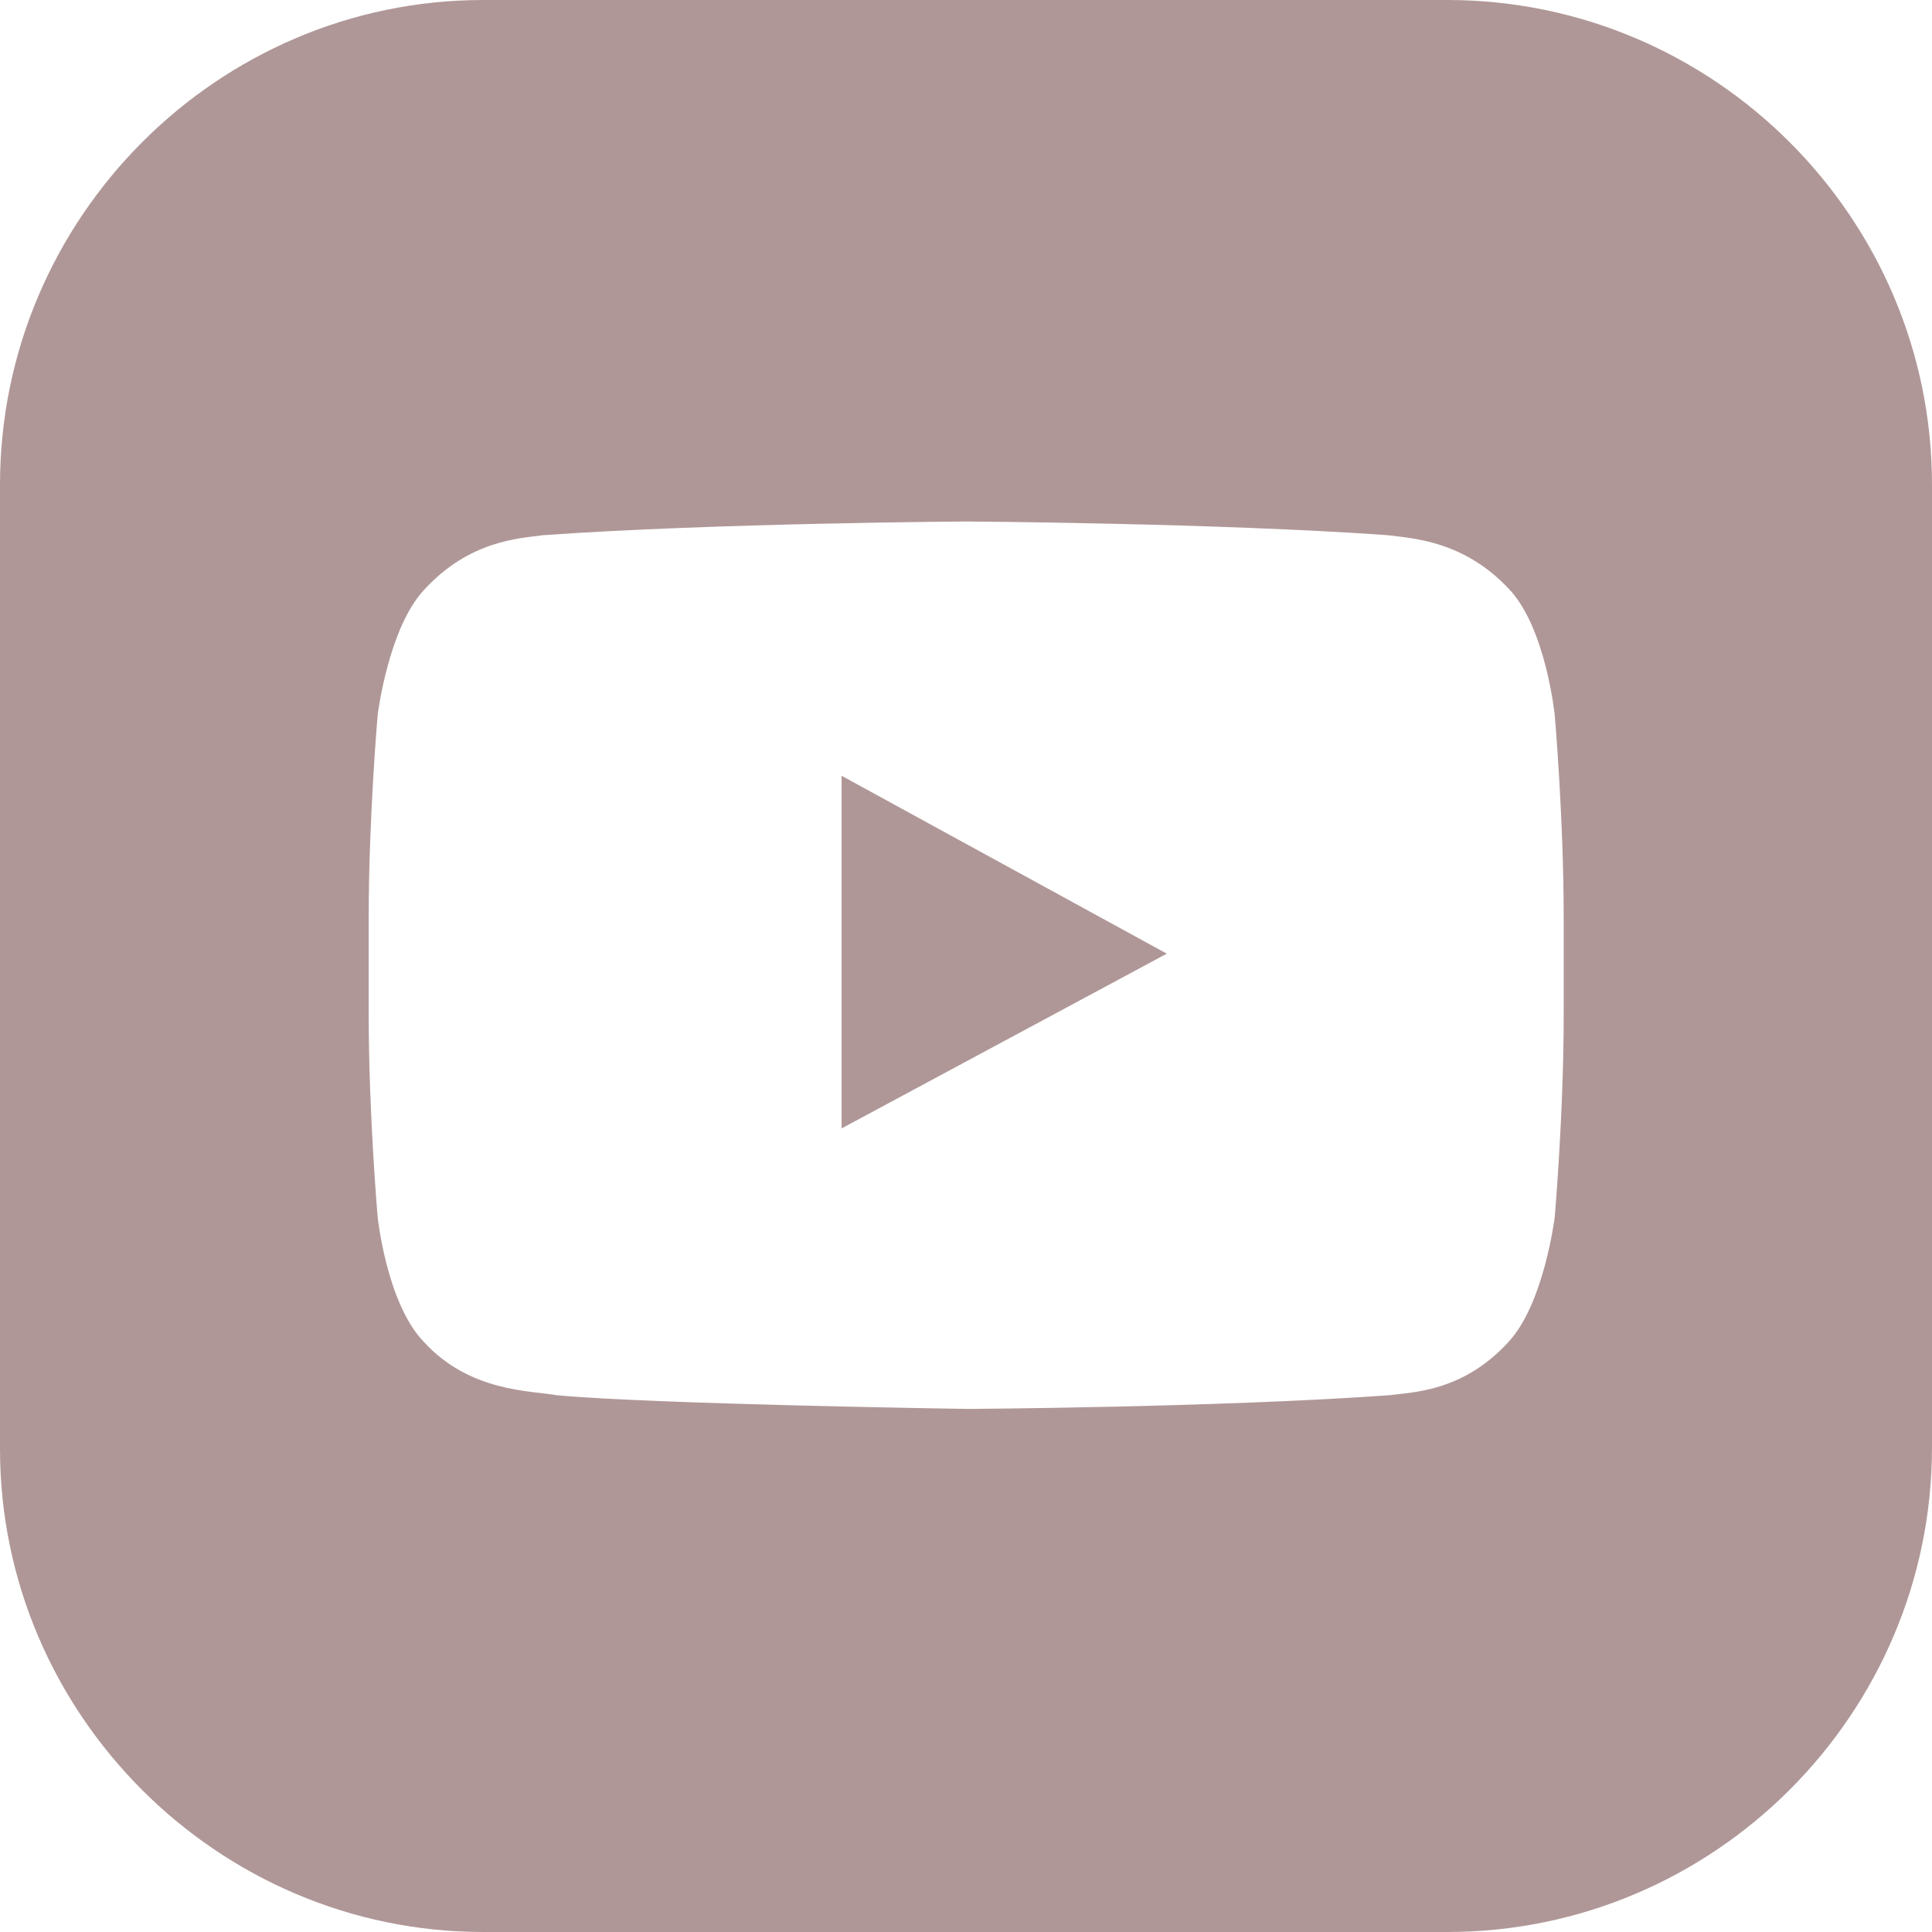 <?xml version="1.0" encoding="UTF-8"?>
<svg id="Layer_2" data-name="Layer 2" xmlns="http://www.w3.org/2000/svg" viewBox="0 0 49.31 49.31">
  <defs>
    <style>
      .cls-1 {
        fill: #b09797;
        stroke-width: 0px;
      }
    </style>
  </defs>
  <g id="Layer_1-2" data-name="Layer 1">
    <g id="SVGRepo_iconCarrier" data-name="SVGRepo iconCarrier">
      <polygon class="cls-1" points="21.48 19.8 21.48 28.8 29.78 24.34 21.48 19.8"/>
      <path class="cls-1" d="m36.94,0H12.33C5.56,0,0,5.56,0,12.37v24.61c0,6.77,5.56,12.33,12.33,12.33h24.61c6.81,0,12.37-5.56,12.37-12.37V12.37c0-6.81-5.56-12.37-12.37-12.37Zm2.97,25.87c0,2.58-.23,5.2-.23,5.2,0,0-.27,2.19-1.17,3.17-1.17,1.29-2.47,1.29-3.05,1.37-4.3.31-10.76.35-10.76.35,0,0-8.02-.12-10.49-.35-.67-.12-2.23-.08-3.4-1.37-.94-.98-1.17-3.17-1.17-3.17,0,0-.23-2.62-.23-5.2v-2.43c0-2.58.23-5.2.23-5.2,0,0,.27-2.19,1.17-3.17,1.17-1.29,2.47-1.33,3.05-1.41,4.34-.31,10.8-.35,10.8-.35,0,0,6.46.04,10.76.35.59.08,1.92.12,3.09,1.37.94.98,1.17,3.21,1.17,3.21,0,0,.23,2.62.23,5.2v2.43Z"/>
    </g>
  </g>
</svg>